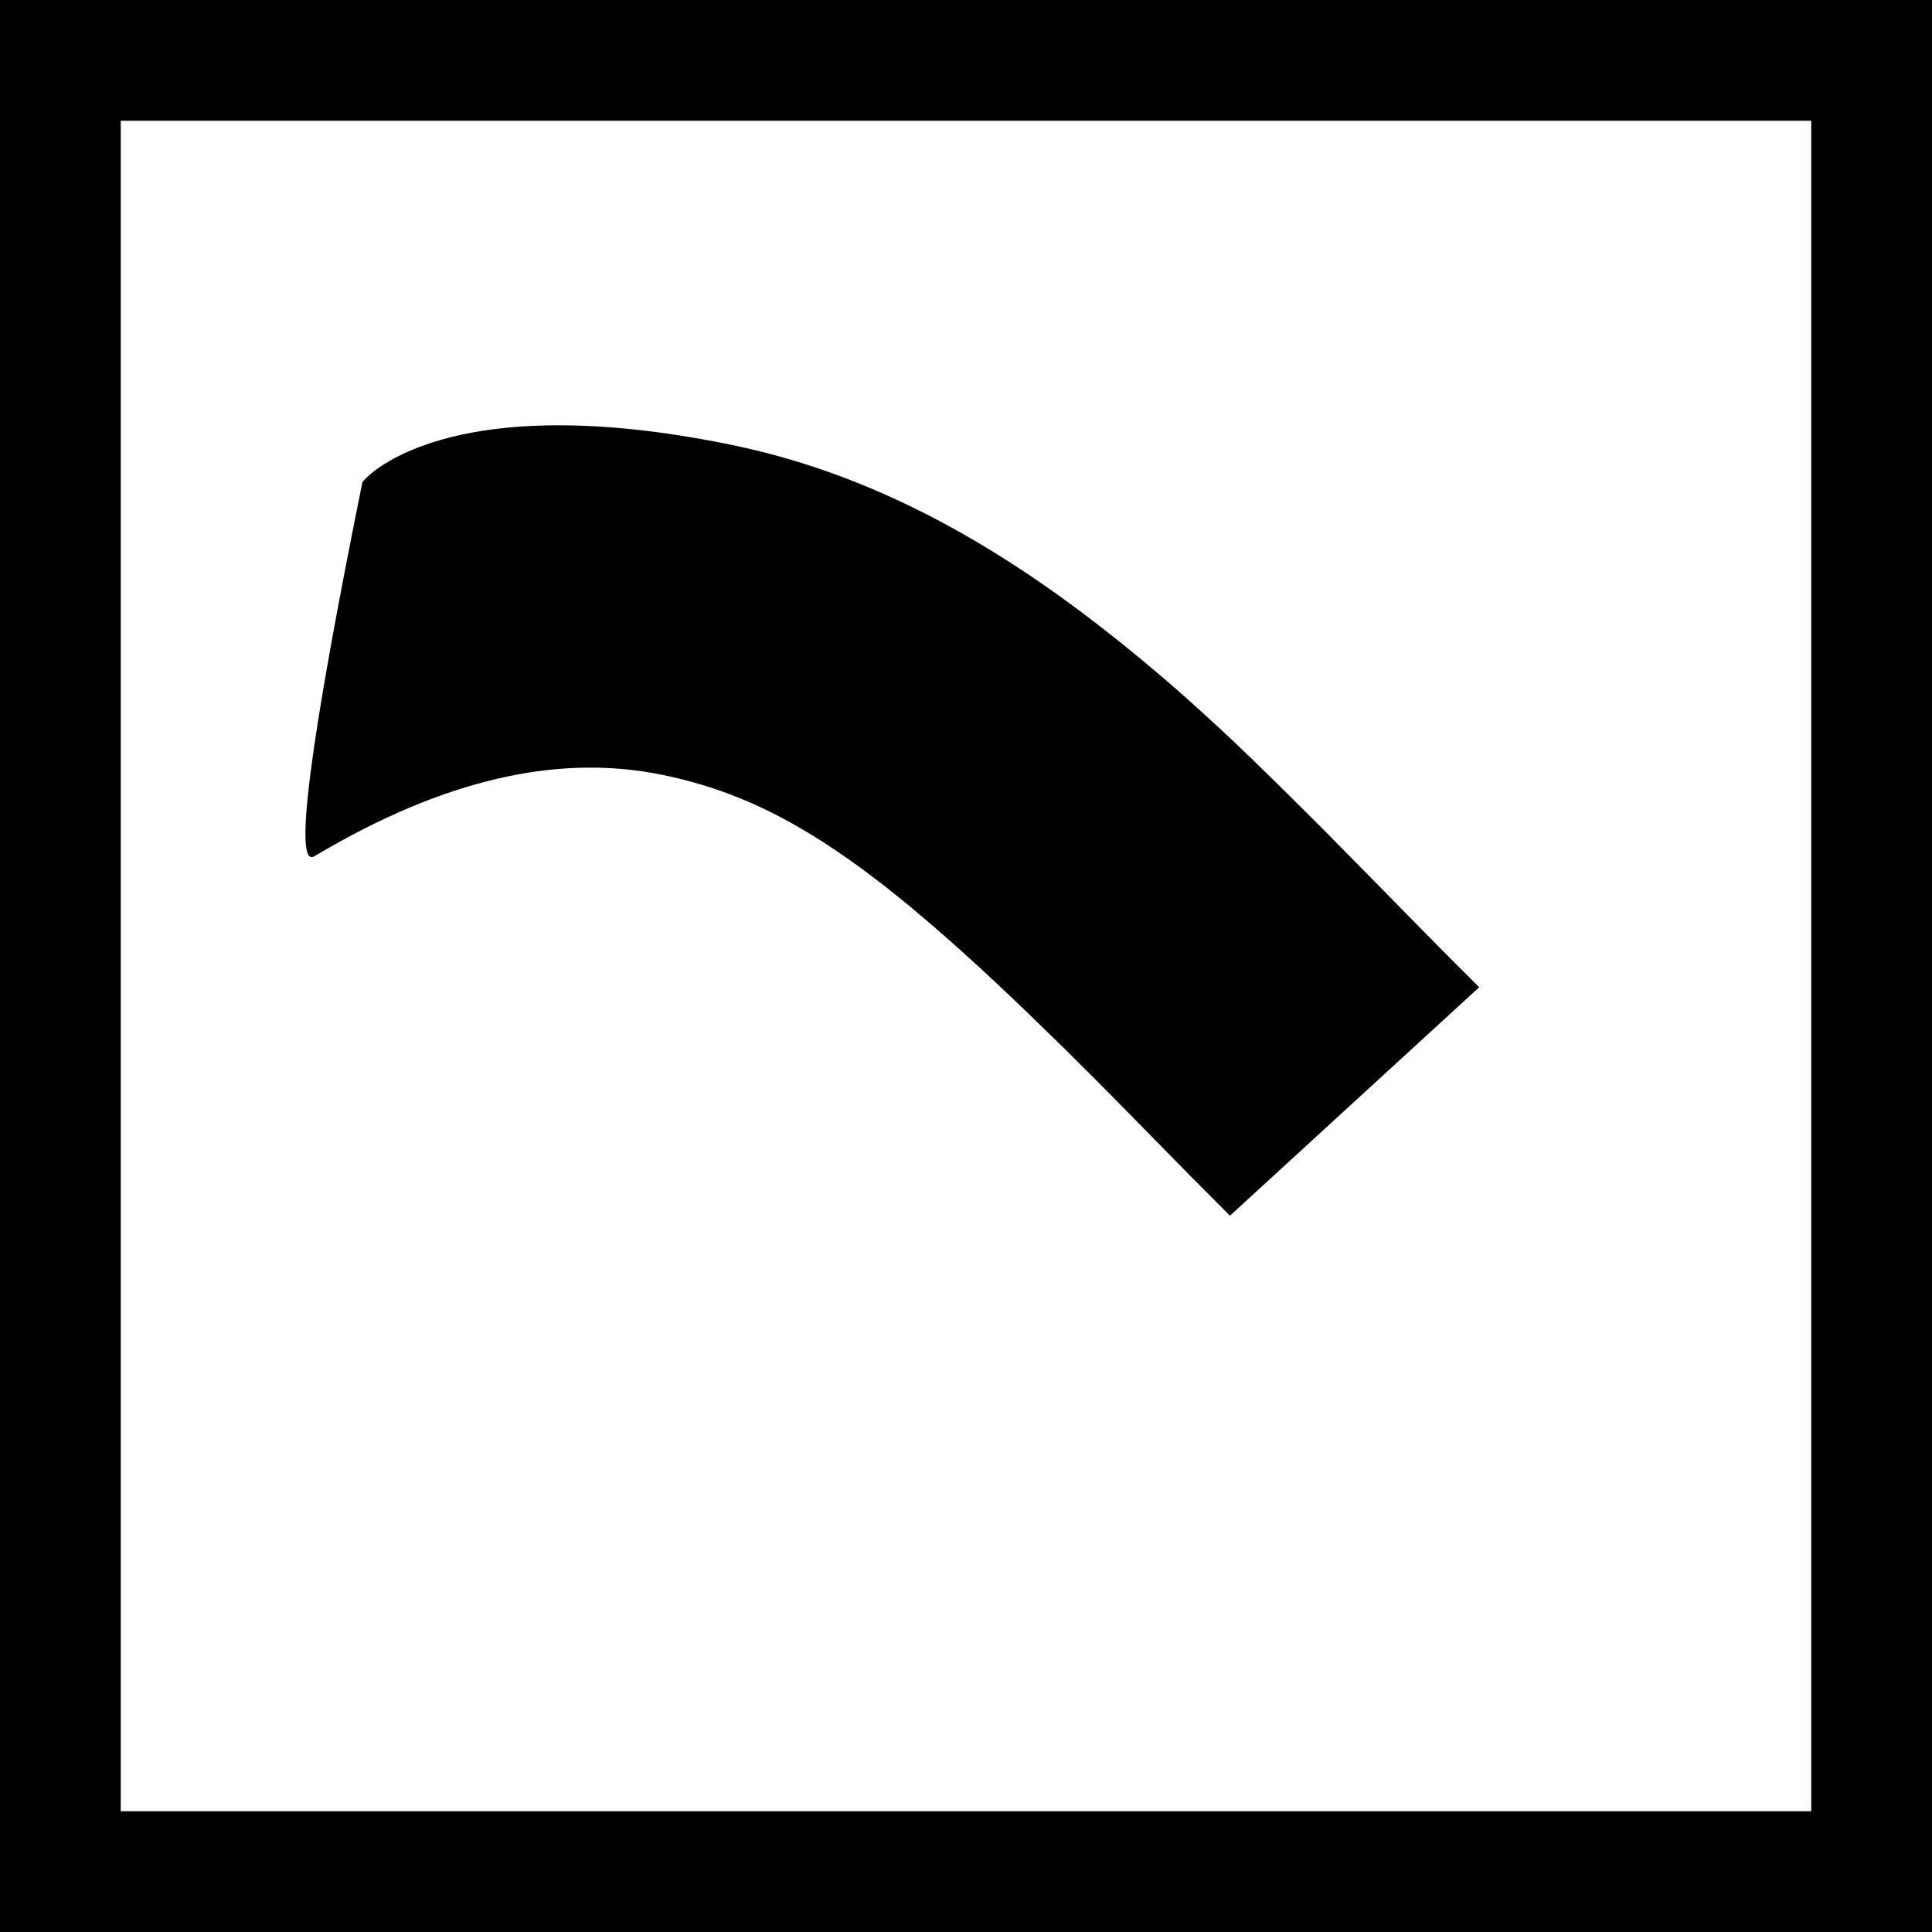 <?xml version="1.0" encoding="UTF-8"?>
<svg width="16px" height="16px" viewBox="0 0 16 16" version="1.1" xmlns="http://www.w3.org/2000/svg" xmlns:xlink="http://www.w3.org/1999/xlink">
    <title>Short</title>
    <g id="Short" stroke="none" stroke-width="1" fill="none" fill-rule="evenodd">
        <path d="M6.047,3.682 C7.131,3.903 8.127,4.419 9.138,5.209 L9.278,5.319 L9.414,5.43 L9.548,5.542 L9.637,5.617 L9.726,5.694 L9.816,5.773 L9.952,5.896 L10.092,6.024 L10.237,6.16 L10.388,6.305 L10.602,6.514 L10.715,6.626 L10.957,6.867 L11.362,7.278 L11.755,7.678 L11.983,7.909 L12.25,8.176 L10.186,10.068 L9.897,9.778 L9.223,9.092 L9.043,8.911 L8.82,8.689 L8.667,8.54 L8.519,8.396 L8.376,8.259 L8.237,8.128 L8.102,8.003 L7.971,7.884 L7.843,7.77 L7.719,7.662 L7.598,7.559 C7.579,7.542 7.559,7.526 7.539,7.509 L7.423,7.415 C7.365,7.368 7.309,7.324 7.253,7.282 L7.143,7.199 C7.07,7.145 6.999,7.095 6.929,7.048 L6.825,6.979 C6.36,6.679 5.941,6.51 5.485,6.417 C4.68,6.252 3.78,6.42 2.732,7.016 L2.603,7.091 C2.43,7.194 2.562,6.163 3,4 C2.953,4.036 3.573,3.176 6.047,3.682 Z" id="Path" fill="#000000" fill-rule="nonzero"></path>
        <rect id="Rectangle" stroke="#000000" x="0.5" y="0.5" width="15" height="15"></rect>
    </g>
</svg>